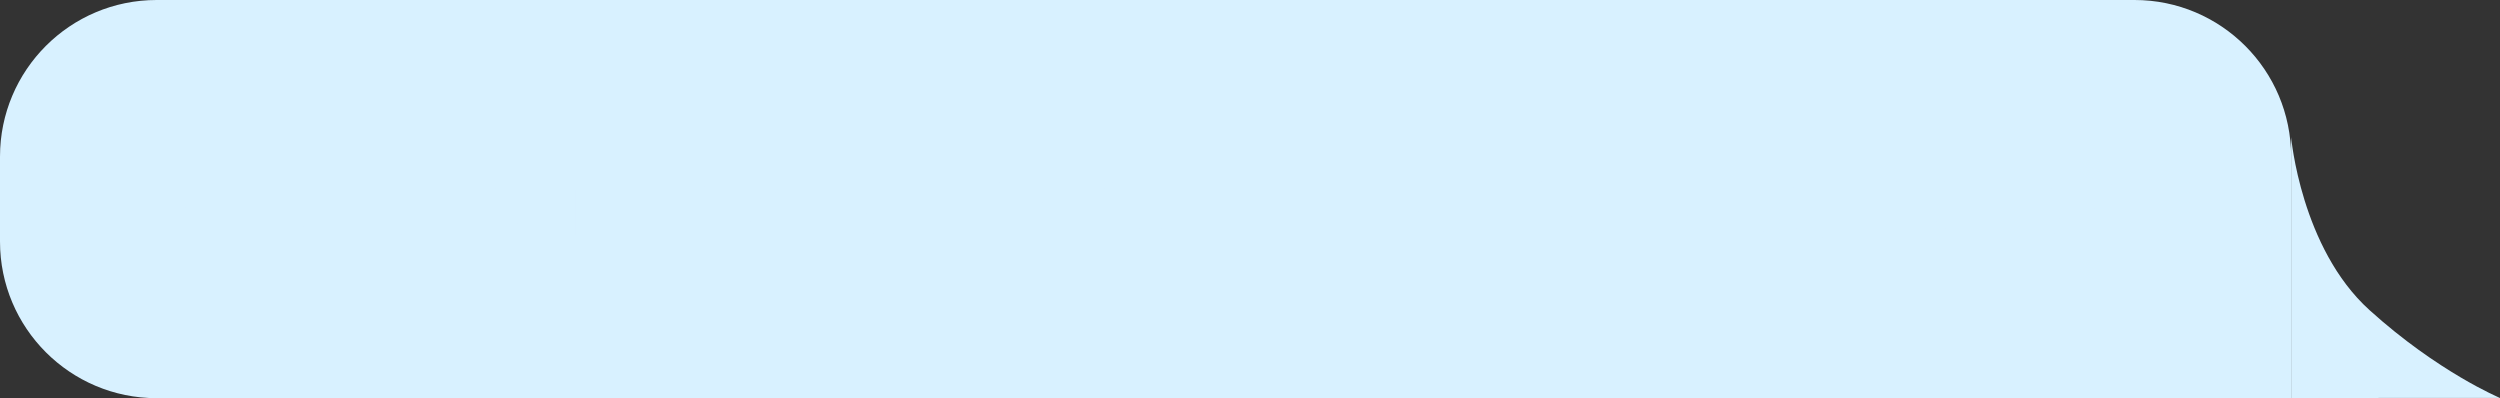<?xml version="1.0" encoding="UTF-8"?> <svg xmlns="http://www.w3.org/2000/svg" width="383" height="61" viewBox="0 0 383 61" fill="none"><rect x="0" y="0" width="383" height="61" fill="#333333" stroke="none"/> <path d="M0 24C0 10.745 10.745 0 24 0H327C340.255 0 351 10.745 351 24V61H24C10.745 61 0 50.255 0 37V24Z" fill="#D8F1FF"></path> <path d="M26.428 25.091H27.749V28.734C27.749 29.274 27.843 29.698 28.031 30.008C28.219 30.313 28.485 30.529 28.83 30.657C29.174 30.782 29.581 30.844 30.05 30.844C30.345 30.844 30.63 30.833 30.907 30.812C31.184 30.787 31.454 30.753 31.717 30.711C31.983 30.668 32.242 30.616 32.495 30.556C32.75 30.496 33.001 30.428 33.246 30.354V31.547C33.008 31.621 32.772 31.689 32.537 31.749C32.306 31.81 32.065 31.861 31.813 31.904C31.564 31.946 31.296 31.98 31.009 32.005C30.721 32.026 30.401 32.037 30.05 32.037C29.297 32.037 28.649 31.929 28.105 31.712C27.566 31.495 27.15 31.146 26.859 30.663C26.571 30.18 26.428 29.537 26.428 28.734V25.091ZM33.075 25.091H34.396V36H33.075V25.091ZM36.404 28.99V27.818H43.052V28.99H40.367V36H39.11V28.99H36.404ZM47.785 36.17C47.046 36.17 46.398 35.995 45.841 35.643C45.287 35.291 44.853 34.8 44.541 34.168C44.232 33.535 44.078 32.797 44.078 31.952C44.078 31.099 44.232 30.355 44.541 29.72C44.853 29.084 45.287 28.591 45.841 28.239C46.398 27.887 47.046 27.712 47.785 27.712C48.524 27.712 49.17 27.887 49.724 28.239C50.281 28.591 50.715 29.084 51.024 29.72C51.336 30.355 51.492 31.099 51.492 31.952C51.492 32.797 51.336 33.535 51.024 34.168C50.715 34.8 50.281 35.291 49.724 35.643C49.17 35.995 48.524 36.17 47.785 36.17ZM47.785 35.041C48.346 35.041 48.808 34.897 49.17 34.61C49.532 34.322 49.8 33.944 49.974 33.475C50.148 33.006 50.235 32.499 50.235 31.952C50.235 31.405 50.148 30.895 49.974 30.423C49.8 29.951 49.532 29.569 49.17 29.278C48.808 28.986 48.346 28.841 47.785 28.841C47.224 28.841 46.762 28.986 46.4 29.278C46.038 29.569 45.77 29.951 45.596 30.423C45.422 30.895 45.335 31.405 45.335 31.952C45.335 32.499 45.422 33.006 45.596 33.475C45.77 33.944 46.038 34.322 46.4 34.61C46.762 34.897 47.224 35.041 47.785 35.041ZM60.336 28.884C60.052 28.887 59.766 28.96 59.478 29.102C59.194 29.244 58.956 29.432 58.765 29.666C58.576 29.897 58.482 30.155 58.482 30.439H57.246C57.246 30.084 57.332 29.743 57.502 29.416C57.673 29.09 57.902 28.798 58.189 28.543C58.481 28.287 58.811 28.084 59.18 27.935C59.553 27.786 59.938 27.712 60.336 27.712C61.082 27.712 61.714 27.9 62.232 28.276C62.754 28.653 63.15 29.15 63.42 29.768C63.694 30.386 63.83 31.057 63.83 31.781V32.08C63.83 32.8 63.694 33.472 63.42 34.093C63.15 34.711 62.754 35.208 62.232 35.584C61.714 35.961 61.082 36.149 60.336 36.149C59.739 36.149 59.209 36.018 58.743 35.755C58.278 35.489 57.912 35.133 57.646 34.69C57.38 34.246 57.246 33.752 57.246 33.209H58.482C58.482 33.518 58.569 33.807 58.743 34.077C58.921 34.343 59.15 34.56 59.431 34.727C59.715 34.89 60.016 34.974 60.336 34.977C60.812 34.974 61.217 34.825 61.55 34.53C61.884 34.235 62.138 33.866 62.312 33.422C62.486 32.978 62.573 32.531 62.573 32.08V31.781C62.573 31.32 62.486 30.869 62.312 30.428C62.142 29.984 61.89 29.617 61.556 29.326C61.226 29.034 60.819 28.887 60.336 28.884ZM63.085 31.291V32.463H59.505V31.291H63.085ZM64.676 28.99V27.818H71.324V28.99H68.639V36H67.382V28.99H64.676ZM76.056 36.17C75.318 36.17 74.67 35.995 74.112 35.643C73.558 35.291 73.125 34.8 72.812 34.168C72.504 33.535 72.349 32.797 72.349 31.952C72.349 31.099 72.504 30.355 72.812 29.72C73.125 29.084 73.558 28.591 74.112 28.239C74.67 27.887 75.318 27.712 76.056 27.712C76.795 27.712 77.441 27.887 77.995 28.239C78.553 28.591 78.986 29.084 79.295 29.72C79.608 30.355 79.764 31.099 79.764 31.952C79.764 32.797 79.608 33.535 79.295 34.168C78.986 34.8 78.553 35.291 77.995 35.643C77.441 35.995 76.795 36.17 76.056 36.17ZM76.056 35.041C76.618 35.041 77.079 34.897 77.441 34.61C77.804 34.322 78.072 33.944 78.246 33.475C78.42 33.006 78.507 32.499 78.507 31.952C78.507 31.405 78.42 30.895 78.246 30.423C78.072 29.951 77.804 29.569 77.441 29.278C77.079 28.986 76.618 28.841 76.056 28.841C75.495 28.841 75.034 28.986 74.671 29.278C74.309 29.569 74.041 29.951 73.867 30.423C73.693 30.895 73.606 31.405 73.606 31.952C73.606 32.499 73.693 33.006 73.867 33.475C74.041 33.944 74.309 34.322 74.671 34.61C75.034 34.897 75.495 35.041 76.056 35.041ZM85.433 28.99V27.818H92.081V28.99H89.396V36H88.139V28.99H85.433ZM95.897 36.192C95.379 36.192 94.908 36.094 94.486 35.899C94.063 35.7 93.727 35.414 93.479 35.041C93.23 34.665 93.106 34.21 93.106 33.678C93.106 33.209 93.198 32.829 93.383 32.538C93.568 32.243 93.814 32.012 94.123 31.845C94.432 31.678 94.773 31.554 95.146 31.472C95.522 31.387 95.901 31.32 96.281 31.27C96.778 31.206 97.181 31.158 97.49 31.126C97.802 31.091 98.03 31.032 98.172 30.95C98.317 30.869 98.39 30.727 98.39 30.524V30.482C98.39 29.956 98.246 29.548 97.959 29.256C97.674 28.965 97.243 28.82 96.664 28.82C96.064 28.82 95.594 28.951 95.253 29.214C94.912 29.477 94.672 29.757 94.534 30.055L93.34 29.629C93.553 29.132 93.837 28.745 94.193 28.468C94.551 28.188 94.942 27.992 95.364 27.882C95.791 27.768 96.21 27.712 96.621 27.712C96.884 27.712 97.186 27.744 97.527 27.808C97.871 27.868 98.204 27.994 98.523 28.186C98.846 28.378 99.114 28.667 99.328 29.054C99.541 29.441 99.647 29.959 99.647 30.609V36H98.39V34.892H98.326C98.241 35.07 98.099 35.26 97.9 35.462C97.701 35.664 97.436 35.837 97.106 35.979C96.776 36.121 96.373 36.192 95.897 36.192ZM96.089 35.062C96.586 35.062 97.005 34.965 97.346 34.77C97.69 34.574 97.95 34.322 98.124 34.013C98.301 33.704 98.39 33.379 98.39 33.038V31.888C98.337 31.952 98.219 32.01 98.038 32.064C97.861 32.113 97.655 32.158 97.421 32.197C97.19 32.232 96.964 32.264 96.744 32.293C96.527 32.318 96.352 32.339 96.217 32.356C95.89 32.399 95.585 32.468 95.3 32.564C95.02 32.657 94.793 32.797 94.619 32.985C94.448 33.17 94.363 33.422 94.363 33.742C94.363 34.178 94.525 34.508 94.848 34.732C95.174 34.952 95.588 35.062 96.089 35.062ZM101.942 36V27.818H103.199V31.376H104.03L106.97 27.818H108.589L105.287 31.76L108.632 36H107.013L104.328 32.548H103.199V36H101.942ZM112.985 36.17C112.247 36.17 111.598 35.995 111.041 35.643C110.487 35.291 110.054 34.8 109.741 34.168C109.432 33.535 109.278 32.797 109.278 31.952C109.278 31.099 109.432 30.355 109.741 29.72C110.054 29.084 110.487 28.591 111.041 28.239C111.598 27.887 112.247 27.712 112.985 27.712C113.724 27.712 114.37 27.887 114.924 28.239C115.482 28.591 115.915 29.084 116.224 29.72C116.536 30.355 116.693 31.099 116.693 31.952C116.693 32.797 116.536 33.535 116.224 34.168C115.915 34.8 115.482 35.291 114.924 35.643C114.37 35.995 113.724 36.17 112.985 36.17ZM112.985 35.041C113.546 35.041 114.008 34.897 114.37 34.61C114.732 34.322 115 33.944 115.174 33.475C115.348 33.006 115.435 32.499 115.435 31.952C115.435 31.405 115.348 30.895 115.174 30.423C115 29.951 114.732 29.569 114.37 29.278C114.008 28.986 113.546 28.841 112.985 28.841C112.424 28.841 111.962 28.986 111.6 29.278C111.238 29.569 110.97 29.951 110.796 30.423C110.622 30.895 110.535 31.405 110.535 31.952C110.535 32.499 110.622 33.006 110.796 33.475C110.97 33.944 111.238 34.322 111.6 34.61C111.962 34.897 112.424 35.041 112.985 35.041ZM122.042 36.17C121.254 36.17 120.574 35.996 120.002 35.648C119.434 35.297 118.995 34.807 118.686 34.178C118.381 33.546 118.228 32.811 118.228 31.973C118.228 31.135 118.381 30.396 118.686 29.757C118.995 29.114 119.425 28.614 119.975 28.255C120.529 27.893 121.175 27.712 121.914 27.712C122.34 27.712 122.761 27.783 123.176 27.925C123.592 28.067 123.97 28.298 124.311 28.617C124.652 28.933 124.924 29.352 125.126 29.874C125.328 30.396 125.43 31.039 125.43 31.803V32.335H119.123V31.249H124.151C124.151 30.787 124.059 30.375 123.874 30.013C123.693 29.651 123.434 29.365 123.097 29.155C122.763 28.946 122.369 28.841 121.914 28.841C121.413 28.841 120.98 28.965 120.614 29.214C120.252 29.459 119.973 29.778 119.778 30.173C119.583 30.567 119.485 30.989 119.485 31.44V32.165C119.485 32.783 119.592 33.306 119.805 33.736C120.021 34.162 120.321 34.487 120.705 34.711C121.088 34.931 121.534 35.041 122.042 35.041C122.372 35.041 122.67 34.995 122.937 34.903C123.207 34.807 123.439 34.665 123.635 34.477C123.83 34.285 123.981 34.047 124.087 33.763L125.302 34.104C125.174 34.516 124.959 34.878 124.657 35.19C124.355 35.499 123.983 35.741 123.539 35.915C123.095 36.085 122.596 36.17 122.042 36.17ZM132.37 39.068C132.157 39.068 131.967 39.05 131.8 39.015C131.634 38.983 131.518 38.951 131.454 38.919L131.774 37.811C132.079 37.889 132.349 37.918 132.583 37.896C132.818 37.875 133.026 37.77 133.207 37.582C133.391 37.397 133.56 37.097 133.713 36.682L133.947 36.043L130.922 27.818H132.285L134.544 34.338H134.629L136.887 27.818H138.251L134.778 37.193C134.622 37.616 134.428 37.966 134.197 38.242C133.967 38.523 133.699 38.731 133.393 38.866C133.091 39.001 132.75 39.068 132.37 39.068ZM143.618 36L146.942 31.845L143.66 27.818H145.152L147.879 31.312H148.561V27.818H149.818V31.312H150.479L153.206 27.818H154.697L151.437 31.845L154.74 36H153.227L150.457 32.484H149.818V36H148.561V32.484H147.922L145.131 36H143.618ZM157.793 34.146L161.735 27.818H163.184V36H161.927V29.672L158.006 36H156.536V27.818H157.793V34.146ZM165.487 39.068V27.818H166.701V29.118H166.85C166.942 28.976 167.07 28.795 167.234 28.575C167.401 28.351 167.638 28.152 167.947 27.978C168.26 27.8 168.683 27.712 169.215 27.712C169.904 27.712 170.511 27.884 171.037 28.228C171.563 28.573 171.973 29.061 172.267 29.693C172.562 30.325 172.71 31.071 172.71 31.93C172.71 32.797 172.562 33.548 172.267 34.184C171.973 34.816 171.564 35.306 171.042 35.654C170.52 35.998 169.918 36.17 169.237 36.17C168.711 36.17 168.29 36.084 167.974 35.909C167.658 35.732 167.415 35.531 167.244 35.307C167.074 35.08 166.942 34.892 166.85 34.743H166.744V39.068H165.487ZM166.722 31.909C166.722 32.527 166.813 33.072 166.994 33.544C167.175 34.013 167.44 34.381 167.788 34.647C168.136 34.91 168.562 35.041 169.066 35.041C169.592 35.041 170.03 34.903 170.382 34.626C170.737 34.345 171.003 33.969 171.181 33.496C171.362 33.021 171.452 32.492 171.452 31.909C171.452 31.334 171.364 30.815 171.186 30.354C171.012 29.889 170.748 29.521 170.392 29.251C170.041 28.978 169.599 28.841 169.066 28.841C168.555 28.841 168.125 28.971 167.777 29.23C167.429 29.485 167.166 29.844 166.989 30.306C166.811 30.764 166.722 31.298 166.722 31.909ZM177.035 36.192C176.516 36.192 176.046 36.094 175.623 35.899C175.201 35.7 174.865 35.414 174.616 35.041C174.368 34.665 174.244 34.21 174.244 33.678C174.244 33.209 174.336 32.829 174.521 32.538C174.705 32.243 174.952 32.012 175.261 31.845C175.57 31.678 175.911 31.554 176.284 31.472C176.66 31.387 177.038 31.32 177.418 31.27C177.915 31.206 178.319 31.158 178.627 31.126C178.94 31.091 179.167 31.032 179.309 30.95C179.455 30.869 179.528 30.727 179.528 30.524V30.482C179.528 29.956 179.384 29.548 179.096 29.256C178.812 28.965 178.381 28.82 177.802 28.82C177.202 28.82 176.731 28.951 176.39 29.214C176.049 29.477 175.81 29.757 175.671 30.055L174.478 29.629C174.691 29.132 174.975 28.745 175.33 28.468C175.689 28.188 176.08 27.992 176.502 27.882C176.928 27.768 177.347 27.712 177.759 27.712C178.022 27.712 178.324 27.744 178.665 27.808C179.009 27.868 179.341 27.994 179.661 28.186C179.984 28.378 180.252 28.667 180.465 29.054C180.678 29.441 180.785 29.959 180.785 30.609V36H179.528V34.892H179.464C179.379 35.07 179.237 35.26 179.038 35.462C178.839 35.664 178.574 35.837 178.244 35.979C177.914 36.121 177.511 36.192 177.035 36.192ZM177.227 35.062C177.724 35.062 178.143 34.965 178.484 34.77C178.828 34.574 179.087 34.322 179.261 34.013C179.439 33.704 179.528 33.379 179.528 33.038V31.888C179.474 31.952 179.357 32.01 179.176 32.064C178.999 32.113 178.793 32.158 178.558 32.197C178.327 32.232 178.102 32.264 177.882 32.293C177.665 32.318 177.489 32.339 177.354 32.356C177.028 32.399 176.722 32.468 176.438 32.564C176.158 32.657 175.93 32.797 175.756 32.985C175.586 33.17 175.501 33.422 175.501 33.742C175.501 34.178 175.662 34.508 175.985 34.732C176.312 34.952 176.726 35.062 177.227 35.062ZM186.403 38.791V25.091H187.66V38.791H186.403ZM186.403 36.17C185.849 36.17 185.345 36.071 184.89 35.872C184.436 35.67 184.045 35.384 183.718 35.015C183.392 34.642 183.14 34.196 182.962 33.678C182.785 33.159 182.696 32.584 182.696 31.952C182.696 31.312 182.785 30.734 182.962 30.215C183.14 29.693 183.392 29.246 183.718 28.873C184.045 28.5 184.436 28.214 184.89 28.015C185.345 27.813 185.849 27.712 186.403 27.712H186.787V36.17H186.403ZM186.403 35.041H186.616V28.841H186.403C185.984 28.841 185.62 28.926 185.311 29.097C185.002 29.264 184.747 29.492 184.544 29.784C184.345 30.071 184.196 30.402 184.097 30.774C184.001 31.147 183.953 31.54 183.953 31.952C183.953 32.499 184.04 33.006 184.214 33.475C184.388 33.944 184.656 34.322 185.018 34.61C185.38 34.897 185.842 35.041 186.403 35.041ZM187.66 36.17H187.277V27.712H187.66C188.214 27.712 188.718 27.813 189.173 28.015C189.628 28.214 190.018 28.5 190.345 28.873C190.672 29.246 190.924 29.693 191.101 30.215C191.279 30.734 191.368 31.312 191.368 31.952C191.368 32.584 191.279 33.159 191.101 33.678C190.924 34.196 190.672 34.642 190.345 35.015C190.018 35.384 189.628 35.67 189.173 35.872C188.718 36.071 188.214 36.17 187.66 36.17ZM187.66 35.041C188.083 35.041 188.447 34.959 188.752 34.796C189.061 34.629 189.315 34.402 189.514 34.114C189.716 33.823 189.866 33.493 189.961 33.124C190.061 32.751 190.111 32.36 190.111 31.952C190.111 31.405 190.024 30.895 189.85 30.423C189.676 29.951 189.407 29.569 189.045 29.278C188.683 28.986 188.221 28.841 187.66 28.841H187.447V35.041H187.66ZM195.697 36.192C195.178 36.192 194.708 36.094 194.285 35.899C193.863 35.7 193.527 35.414 193.279 35.041C193.03 34.665 192.906 34.21 192.906 33.678C192.906 33.209 192.998 32.829 193.183 32.538C193.367 32.243 193.614 32.012 193.923 31.845C194.232 31.678 194.573 31.554 194.946 31.472C195.322 31.387 195.7 31.32 196.08 31.27C196.578 31.206 196.981 31.158 197.29 31.126C197.602 31.091 197.829 31.032 197.971 30.95C198.117 30.869 198.19 30.727 198.19 30.524V30.482C198.19 29.956 198.046 29.548 197.758 29.256C197.474 28.965 197.043 28.82 196.464 28.82C195.864 28.82 195.393 28.951 195.052 29.214C194.711 29.477 194.472 29.757 194.333 30.055L193.14 29.629C193.353 29.132 193.637 28.745 193.992 28.468C194.351 28.188 194.742 27.992 195.164 27.882C195.59 27.768 196.009 27.712 196.421 27.712C196.684 27.712 196.986 27.744 197.327 27.808C197.671 27.868 198.003 27.994 198.323 28.186C198.646 28.378 198.914 28.667 199.127 29.054C199.34 29.441 199.447 29.959 199.447 30.609V36H198.19V34.892H198.126C198.041 35.07 197.899 35.26 197.7 35.462C197.501 35.664 197.236 35.837 196.906 35.979C196.576 36.121 196.173 36.192 195.697 36.192ZM195.889 35.062C196.386 35.062 196.805 34.965 197.146 34.77C197.49 34.574 197.749 34.322 197.923 34.013C198.101 33.704 198.19 33.379 198.19 33.038V31.888C198.137 31.952 198.019 32.01 197.838 32.064C197.661 32.113 197.455 32.158 197.22 32.197C196.99 32.232 196.764 32.264 196.544 32.293C196.327 32.318 196.151 32.339 196.017 32.356C195.69 32.399 195.384 32.468 195.1 32.564C194.82 32.657 194.593 32.797 194.419 32.985C194.248 33.17 194.163 33.422 194.163 33.742C194.163 34.178 194.324 34.508 194.648 34.732C194.974 34.952 195.388 35.062 195.889 35.062ZM211.436 31.334V32.506H206.919V31.334H211.436ZM207.217 27.818V36H205.96V27.818H207.217ZM212.395 27.818V36H211.138V27.818H212.395ZM217.098 36.192C216.58 36.192 216.109 36.094 215.687 35.899C215.264 35.7 214.929 35.414 214.68 35.041C214.431 34.665 214.307 34.21 214.307 33.678C214.307 33.209 214.399 32.829 214.584 32.538C214.769 32.243 215.016 32.012 215.324 31.845C215.633 31.678 215.974 31.554 216.347 31.472C216.724 31.387 217.102 31.32 217.482 31.27C217.979 31.206 218.382 31.158 218.691 31.126C219.003 31.091 219.231 31.032 219.373 30.95C219.518 30.869 219.591 30.727 219.591 30.524V30.482C219.591 29.956 219.447 29.548 219.16 29.256C218.876 28.965 218.444 28.82 217.865 28.82C217.265 28.82 216.795 28.951 216.454 29.214C216.113 29.477 215.873 29.757 215.735 30.055L214.541 29.629C214.755 29.132 215.039 28.745 215.394 28.468C215.752 28.188 216.143 27.992 216.566 27.882C216.992 27.768 217.411 27.712 217.823 27.712C218.085 27.712 218.387 27.744 218.728 27.808C219.073 27.868 219.405 27.994 219.724 28.186C220.047 28.378 220.316 28.667 220.529 29.054C220.742 29.441 220.848 29.959 220.848 30.609V36H219.591V34.892H219.527C219.442 35.07 219.3 35.26 219.101 35.462C218.902 35.664 218.638 35.837 218.307 35.979C217.977 36.121 217.574 36.192 217.098 36.192ZM217.29 35.062C217.787 35.062 218.206 34.965 218.547 34.77C218.892 34.574 219.151 34.322 219.325 34.013C219.502 33.704 219.591 33.379 219.591 33.038V31.888C219.538 31.952 219.421 32.01 219.24 32.064C219.062 32.113 218.856 32.158 218.622 32.197C218.391 32.232 218.165 32.264 217.945 32.293C217.729 32.318 217.553 32.339 217.418 32.356C217.091 32.399 216.786 32.468 216.502 32.564C216.221 32.657 215.994 32.797 215.82 32.985C215.649 33.17 215.564 33.422 215.564 33.742C215.564 34.178 215.726 34.508 216.049 34.732C216.376 34.952 216.789 35.062 217.29 35.062ZM232.411 27.818V28.99H228.619V36H227.362V27.818H232.411ZM237.145 36.17C236.407 36.17 235.759 35.995 235.201 35.643C234.647 35.291 234.214 34.8 233.901 34.168C233.592 33.535 233.438 32.797 233.438 31.952C233.438 31.099 233.592 30.355 233.901 29.72C234.214 29.084 234.647 28.591 235.201 28.239C235.759 27.887 236.407 27.712 237.145 27.712C237.884 27.712 238.53 27.887 239.084 28.239C239.642 28.591 240.075 29.084 240.384 29.72C240.696 30.355 240.853 31.099 240.853 31.952C240.853 32.797 240.696 33.535 240.384 34.168C240.075 34.8 239.642 35.291 239.084 35.643C238.53 35.995 237.884 36.17 237.145 36.17ZM237.145 35.041C237.706 35.041 238.168 34.897 238.53 34.61C238.892 34.322 239.161 33.944 239.335 33.475C239.509 33.006 239.596 32.499 239.596 31.952C239.596 31.405 239.509 30.895 239.335 30.423C239.161 29.951 238.892 29.569 238.53 29.278C238.168 28.986 237.706 28.841 237.145 28.841C236.584 28.841 236.123 28.986 235.76 29.278C235.398 29.569 235.13 29.951 234.956 30.423C234.782 30.895 234.695 31.405 234.695 31.952C234.695 32.499 234.782 33.006 234.956 33.475C235.13 33.944 235.398 34.322 235.76 34.61C236.123 34.897 236.584 35.041 237.145 35.041ZM242.047 36V34.828H242.346C242.591 34.828 242.795 34.78 242.958 34.684C243.121 34.585 243.253 34.413 243.352 34.168C243.455 33.919 243.533 33.575 243.587 33.134C243.643 32.69 243.684 32.126 243.709 31.44L243.858 27.818H249.313V36H248.056V28.99H245.051L244.924 31.909C244.895 32.58 244.835 33.172 244.743 33.683C244.654 34.191 244.517 34.617 244.332 34.961C244.151 35.306 243.91 35.565 243.608 35.739C243.306 35.913 242.928 36 242.473 36H242.047ZM254.943 36.17C254.205 36.17 253.556 35.995 252.999 35.643C252.445 35.291 252.012 34.8 251.699 34.168C251.39 33.535 251.236 32.797 251.236 31.952C251.236 31.099 251.39 30.355 251.699 29.72C252.012 29.084 252.445 28.591 252.999 28.239C253.556 27.887 254.205 27.712 254.943 27.712C255.682 27.712 256.328 27.887 256.882 28.239C257.44 28.591 257.873 29.084 258.182 29.72C258.494 30.355 258.651 31.099 258.651 31.952C258.651 32.797 258.494 33.535 258.182 34.168C257.873 34.8 257.44 35.291 256.882 35.643C256.328 35.995 255.682 36.17 254.943 36.17ZM254.943 35.041C255.504 35.041 255.966 34.897 256.328 34.61C256.69 34.322 256.958 33.944 257.132 33.475C257.306 33.006 257.393 32.499 257.393 31.952C257.393 31.405 257.306 30.895 257.132 30.423C256.958 29.951 256.69 29.569 256.328 29.278C255.966 28.986 255.504 28.841 254.943 28.841C254.382 28.841 253.92 28.986 253.558 29.278C253.196 29.569 252.928 29.951 252.754 30.423C252.58 30.895 252.493 31.405 252.493 31.952C252.493 32.499 252.58 33.006 252.754 33.475C252.928 33.944 253.196 34.322 253.558 34.61C253.92 34.897 254.382 35.041 254.943 35.041ZM260.57 36V27.818H263.915C264.795 27.818 265.495 28.017 266.013 28.415C266.532 28.812 266.791 29.338 266.791 29.991C266.791 30.489 266.644 30.874 266.349 31.147C266.054 31.417 265.676 31.6 265.214 31.696C265.516 31.739 265.809 31.845 266.093 32.016C266.381 32.186 266.619 32.42 266.807 32.719C266.995 33.014 267.089 33.376 267.089 33.805C267.089 34.224 266.983 34.599 266.77 34.929C266.557 35.26 266.251 35.521 265.854 35.712C265.456 35.904 264.98 36 264.426 36H260.57ZM261.763 34.849H264.426C264.859 34.849 265.198 34.746 265.443 34.541C265.688 34.334 265.811 34.054 265.811 33.699C265.811 33.276 265.688 32.944 265.443 32.703C265.198 32.458 264.859 32.335 264.426 32.335H261.763V34.849ZM261.763 31.249H263.915C264.252 31.249 264.541 31.202 264.783 31.11C265.024 31.014 265.209 30.879 265.337 30.705C265.468 30.528 265.534 30.318 265.534 30.077C265.534 29.732 265.39 29.462 265.103 29.267C264.815 29.068 264.419 28.969 263.915 28.969H261.763V31.249ZM272.423 36.17C271.634 36.17 270.954 35.996 270.383 35.648C269.814 35.297 269.376 34.807 269.067 34.178C268.762 33.546 268.609 32.811 268.609 31.973C268.609 31.135 268.762 30.396 269.067 29.757C269.376 29.114 269.806 28.614 270.356 28.255C270.91 27.893 271.556 27.712 272.295 27.712C272.721 27.712 273.142 27.783 273.557 27.925C273.973 28.067 274.351 28.298 274.692 28.617C275.033 28.933 275.305 29.352 275.507 29.874C275.709 30.396 275.811 31.039 275.811 31.803V32.335H269.504V31.249H274.532C274.532 30.787 274.44 30.375 274.255 30.013C274.074 29.651 273.815 29.365 273.477 29.155C273.144 28.946 272.749 28.841 272.295 28.841C271.794 28.841 271.361 28.965 270.995 29.214C270.633 29.459 270.354 29.778 270.159 30.173C269.964 30.567 269.866 30.989 269.866 31.44V32.165C269.866 32.783 269.972 33.306 270.186 33.736C270.402 34.162 270.702 34.487 271.086 34.711C271.469 34.931 271.915 35.041 272.423 35.041C272.753 35.041 273.051 34.995 273.318 34.903C273.588 34.807 273.82 34.665 274.015 34.477C274.211 34.285 274.362 34.047 274.468 33.763L275.683 34.104C275.555 34.516 275.34 34.878 275.038 35.19C274.736 35.499 274.363 35.741 273.92 35.915C273.476 36.085 272.977 36.17 272.423 36.17ZM279.598 34.508L279.513 35.084C279.452 35.489 279.36 35.922 279.236 36.383C279.115 36.845 278.989 37.28 278.857 37.689C278.726 38.097 278.618 38.422 278.532 38.663H277.574C277.62 38.436 277.68 38.136 277.755 37.763C277.829 37.39 277.904 36.973 277.979 36.511C278.057 36.053 278.121 35.584 278.17 35.105L278.234 34.508H279.598ZM286.146 39.068V27.818H287.36V29.118H287.509C287.602 28.976 287.729 28.795 287.893 28.575C288.06 28.351 288.298 28.152 288.607 27.978C288.919 27.8 289.342 27.712 289.874 27.712C290.563 27.712 291.171 27.884 291.696 28.228C292.222 28.573 292.632 29.061 292.927 29.693C293.221 30.325 293.369 31.071 293.369 31.93C293.369 32.797 293.221 33.548 292.927 34.184C292.632 34.816 292.223 35.306 291.701 35.654C291.179 35.998 290.578 36.17 289.896 36.17C289.37 36.17 288.949 36.084 288.633 35.909C288.317 35.732 288.074 35.531 287.903 35.307C287.733 35.08 287.602 34.892 287.509 34.743H287.403V39.068H286.146ZM287.381 31.909C287.381 32.527 287.472 33.072 287.653 33.544C287.834 34.013 288.099 34.381 288.447 34.647C288.795 34.91 289.221 35.041 289.725 35.041C290.251 35.041 290.689 34.903 291.041 34.626C291.396 34.345 291.662 33.969 291.84 33.496C292.021 33.021 292.112 32.492 292.112 31.909C292.112 31.334 292.023 30.815 291.845 30.354C291.671 29.889 291.407 29.521 291.052 29.251C290.7 28.978 290.258 28.841 289.725 28.841C289.214 28.841 288.784 28.971 288.436 29.23C288.088 29.485 287.825 29.844 287.648 30.306C287.47 30.764 287.381 31.298 287.381 31.909ZM298.61 36.17C297.872 36.17 297.223 35.995 296.666 35.643C296.112 35.291 295.679 34.8 295.366 34.168C295.057 33.535 294.903 32.797 294.903 31.952C294.903 31.099 295.057 30.355 295.366 29.72C295.679 29.084 296.112 28.591 296.666 28.239C297.223 27.887 297.872 27.712 298.61 27.712C299.349 27.712 299.995 27.887 300.549 28.239C301.107 28.591 301.54 29.084 301.849 29.72C302.161 30.355 302.318 31.099 302.318 31.952C302.318 32.797 302.161 33.535 301.849 34.168C301.54 34.8 301.107 35.291 300.549 35.643C299.995 35.995 299.349 36.17 298.61 36.17ZM298.61 35.041C299.171 35.041 299.633 34.897 299.995 34.61C300.357 34.322 300.625 33.944 300.799 33.475C300.973 33.006 301.06 32.499 301.06 31.952C301.06 31.405 300.973 30.895 300.799 30.423C300.625 29.951 300.357 29.569 299.995 29.278C299.633 28.986 299.171 28.841 298.61 28.841C298.049 28.841 297.587 28.986 297.225 29.278C296.863 29.569 296.595 29.951 296.421 30.423C296.247 30.895 296.16 31.405 296.16 31.952C296.16 32.499 296.247 33.006 296.421 33.475C296.595 33.944 296.863 34.322 297.225 34.61C297.587 34.897 298.049 35.041 298.61 35.041ZM309.286 27.818V28.99H305.494V36H304.237V27.818H309.286ZM313.104 36.192C312.586 36.192 312.115 36.094 311.693 35.899C311.27 35.7 310.934 35.414 310.686 35.041C310.437 34.665 310.313 34.21 310.313 33.678C310.313 33.209 310.405 32.829 310.59 32.538C310.775 32.243 311.021 32.012 311.33 31.845C311.639 31.678 311.98 31.554 312.353 31.472C312.729 31.387 313.108 31.32 313.488 31.27C313.985 31.206 314.388 31.158 314.697 31.126C315.009 31.091 315.237 31.032 315.379 30.95C315.524 30.869 315.597 30.727 315.597 30.524V30.482C315.597 29.956 315.453 29.548 315.166 29.256C314.881 28.965 314.45 28.82 313.871 28.82C313.271 28.82 312.801 28.951 312.46 29.214C312.119 29.477 311.879 29.757 311.741 30.055L310.547 29.629C310.76 29.132 311.044 28.745 311.4 28.468C311.758 28.188 312.149 27.992 312.571 27.882C312.998 27.768 313.417 27.712 313.829 27.712C314.091 27.712 314.393 27.744 314.734 27.808C315.079 27.868 315.411 27.994 315.73 28.186C316.053 28.378 316.321 28.667 316.535 29.054C316.748 29.441 316.854 29.959 316.854 30.609V36H315.597V34.892H315.533C315.448 35.07 315.306 35.26 315.107 35.462C314.908 35.664 314.644 35.837 314.313 35.979C313.983 36.121 313.58 36.192 313.104 36.192ZM313.296 35.062C313.793 35.062 314.212 34.965 314.553 34.77C314.897 34.574 315.157 34.322 315.331 34.013C315.508 33.704 315.597 33.379 315.597 33.038V31.888C315.544 31.952 315.427 32.01 315.245 32.064C315.068 32.113 314.862 32.158 314.628 32.197C314.397 32.232 314.171 32.264 313.951 32.293C313.734 32.318 313.559 32.339 313.424 32.356C313.097 32.399 312.792 32.468 312.508 32.564C312.227 32.657 312 32.797 311.826 32.985C311.655 33.17 311.57 33.422 311.57 33.742C311.57 34.178 311.732 34.508 312.055 34.732C312.381 34.952 312.795 35.062 313.296 35.062ZM320.789 32.932V32.868C320.796 32.19 320.867 31.65 321.002 31.249C321.137 30.847 321.329 30.522 321.578 30.274C321.826 30.025 322.124 29.796 322.472 29.587C322.682 29.459 322.87 29.308 323.037 29.134C323.204 28.956 323.335 28.752 323.431 28.521C323.531 28.291 323.58 28.035 323.58 27.754C323.58 27.406 323.499 27.104 323.335 26.849C323.172 26.593 322.954 26.396 322.68 26.258C322.407 26.119 322.103 26.05 321.769 26.05C321.478 26.05 321.198 26.11 320.928 26.231C320.658 26.352 320.432 26.541 320.251 26.801C320.07 27.06 319.965 27.399 319.937 27.818H318.595C318.623 27.215 318.779 26.698 319.063 26.268C319.351 25.838 319.729 25.51 320.198 25.283C320.67 25.055 321.194 24.942 321.769 24.942C322.394 24.942 322.938 25.066 323.399 25.315C323.865 25.563 324.223 25.904 324.475 26.337C324.731 26.771 324.859 27.264 324.859 27.818C324.859 28.209 324.798 28.562 324.678 28.878C324.561 29.194 324.39 29.477 324.166 29.725C323.946 29.974 323.68 30.194 323.367 30.386C323.055 30.581 322.805 30.787 322.616 31.004C322.428 31.217 322.291 31.471 322.206 31.765C322.121 32.06 322.075 32.428 322.068 32.868V32.932H320.789ZM321.471 36.085C321.208 36.085 320.983 35.991 320.795 35.803C320.606 35.615 320.512 35.389 320.512 35.126C320.512 34.864 320.606 34.638 320.795 34.45C320.983 34.262 321.208 34.168 321.471 34.168C321.734 34.168 321.959 34.262 322.148 34.45C322.336 34.638 322.43 34.864 322.43 35.126C322.43 35.3 322.385 35.46 322.297 35.606C322.211 35.751 322.096 35.869 321.95 35.957C321.808 36.043 321.649 36.085 321.471 36.085Z" fill="#D8F1FF"></path> <path d="M383 60.967H365L351 61V21C351 21 352.5 38 363 47.5C373.5 57 383 60.967 383 60.967Z" fill="#D8F1FF"></path> </svg> 
